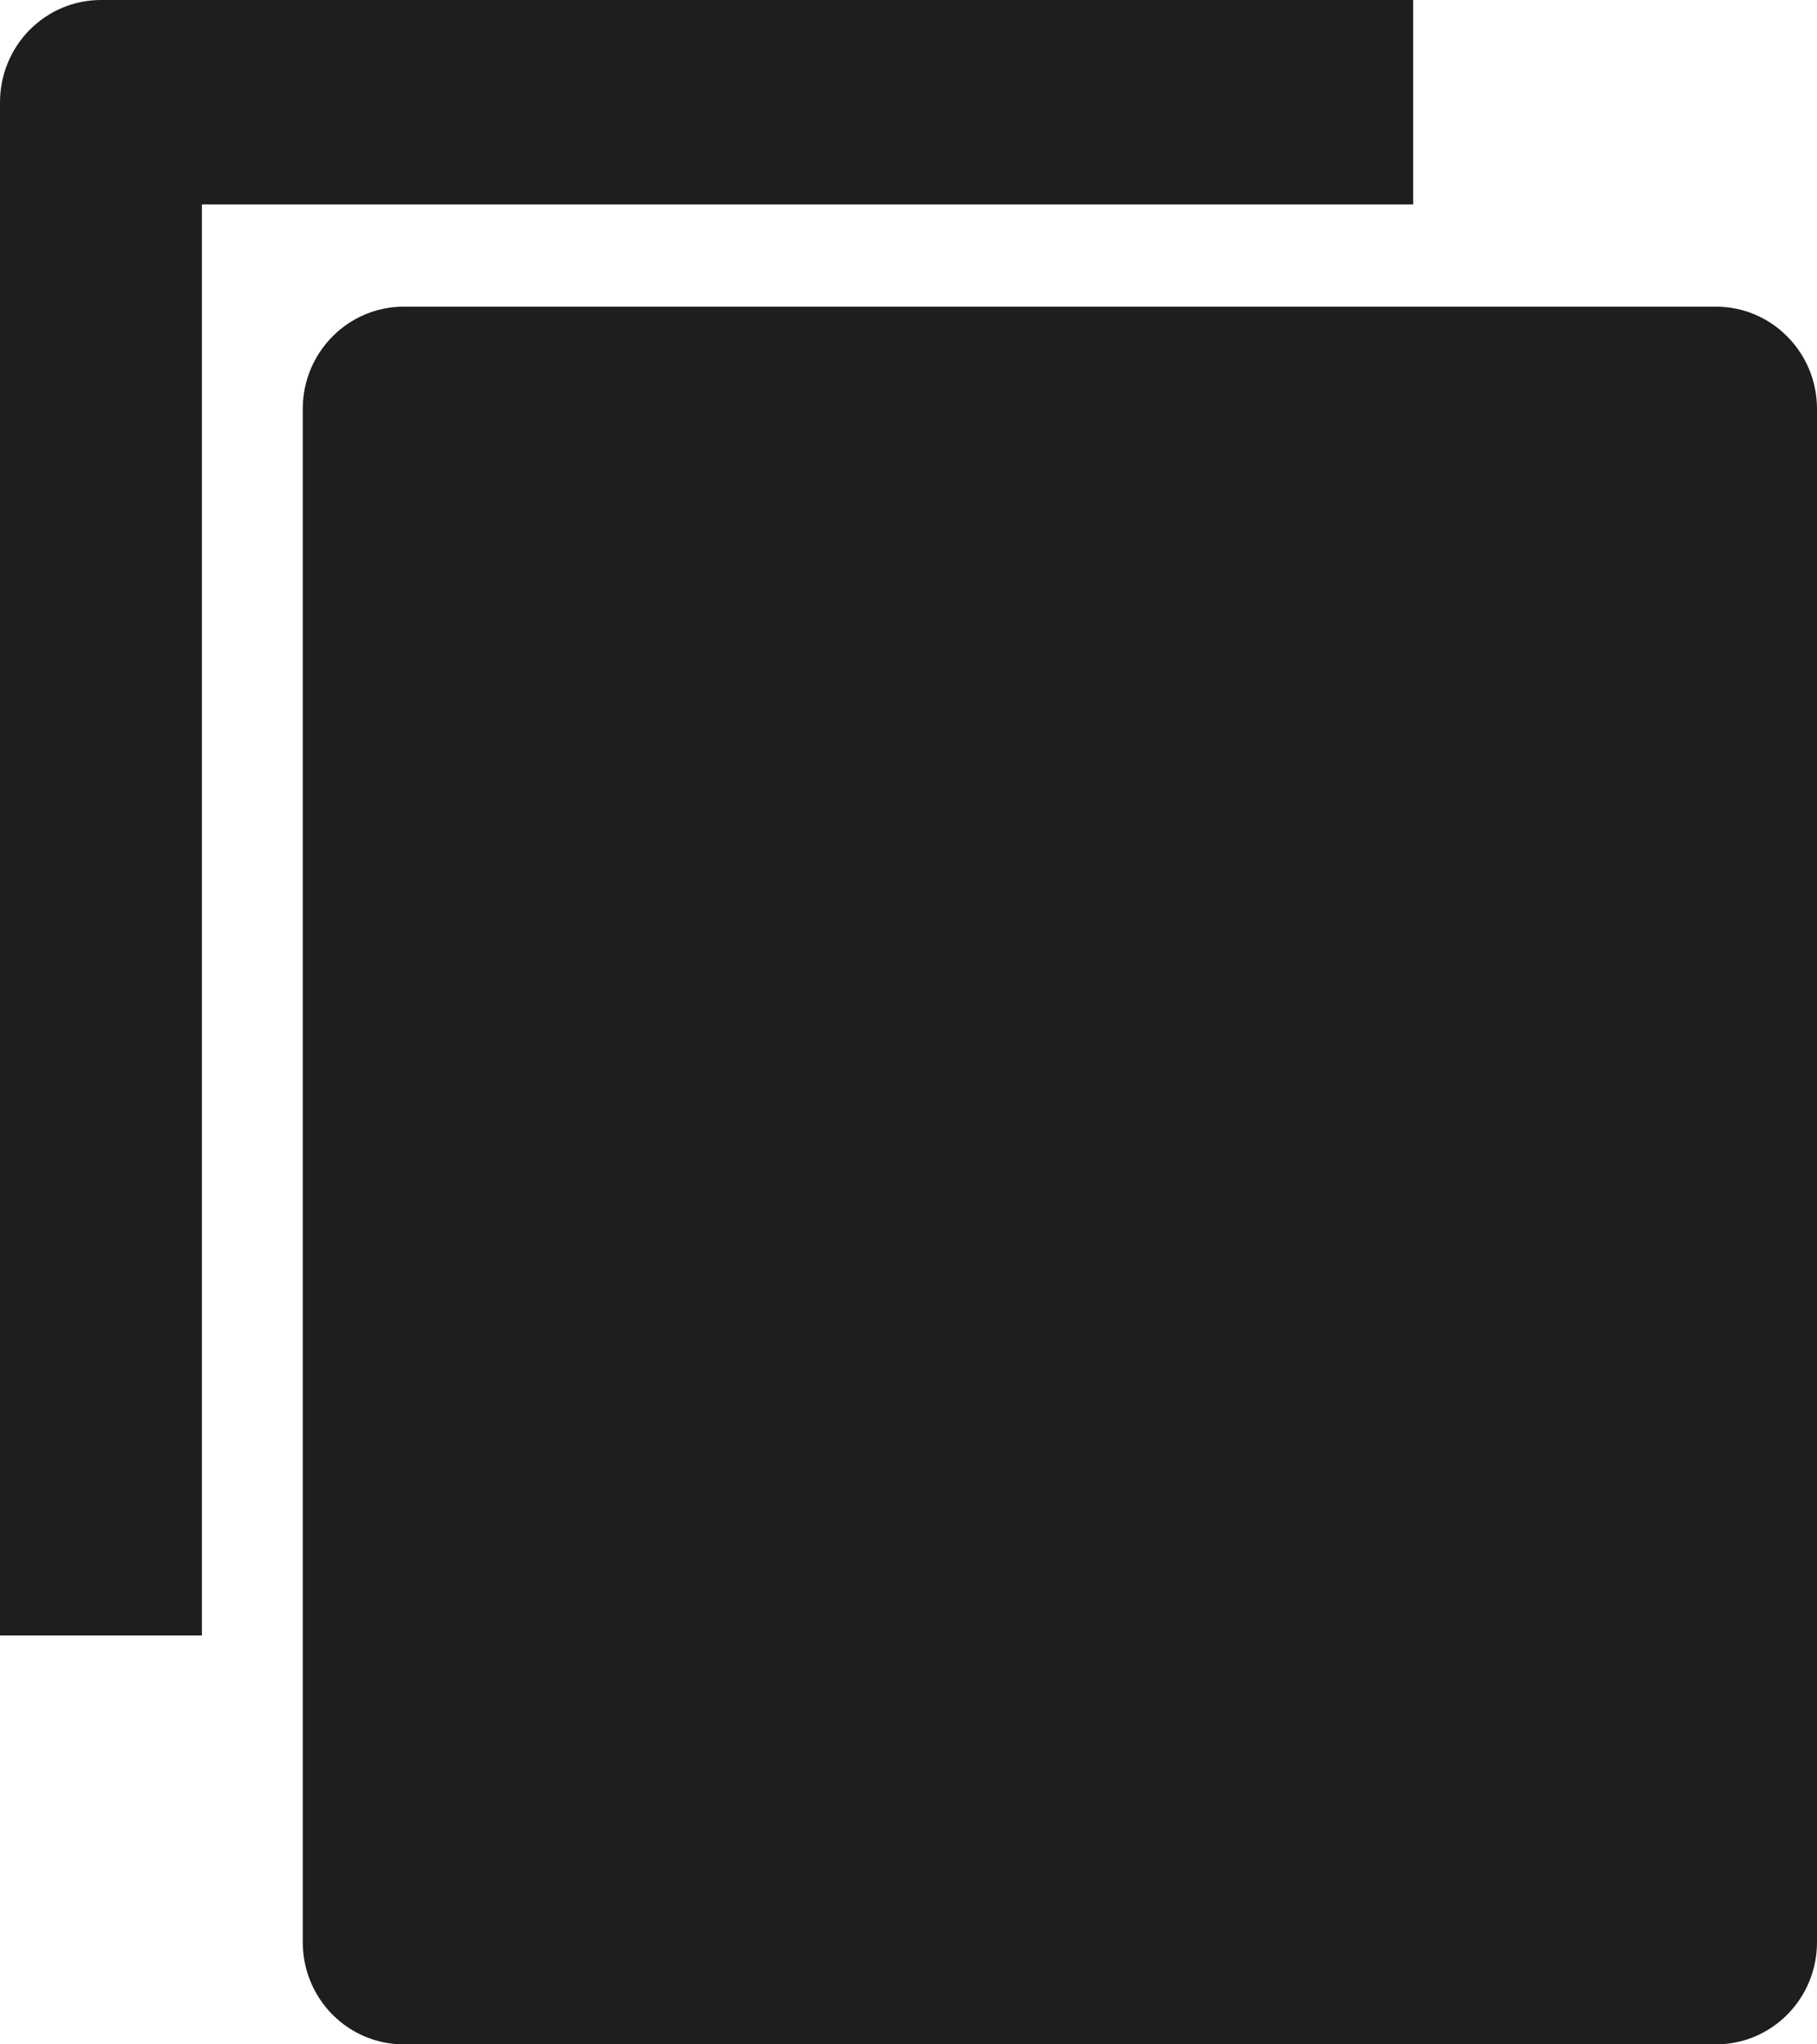 <?xml version="1.0" encoding="UTF-8"?> <svg xmlns="http://www.w3.org/2000/svg" width="8" height="9" viewBox="0 0 8 9" fill="none"><path d="M7.555 1.35H1.778C1.532 1.35 1.333 1.552 1.333 1.8V8.55C1.333 8.799 1.532 9 1.778 9H7.555C7.801 9 8 8.799 8 8.55V1.8C8 1.552 7.801 1.35 7.555 1.35Z" fill="#1E1E1E"></path><path d="M6.222 0H0.444C0.327 0 0.214 0.047 0.13 0.132C0.047 0.216 0 0.331 0 0.45V7.2H0.889V0.9H6.222V0Z" fill="#1E1E1E"></path></svg> 